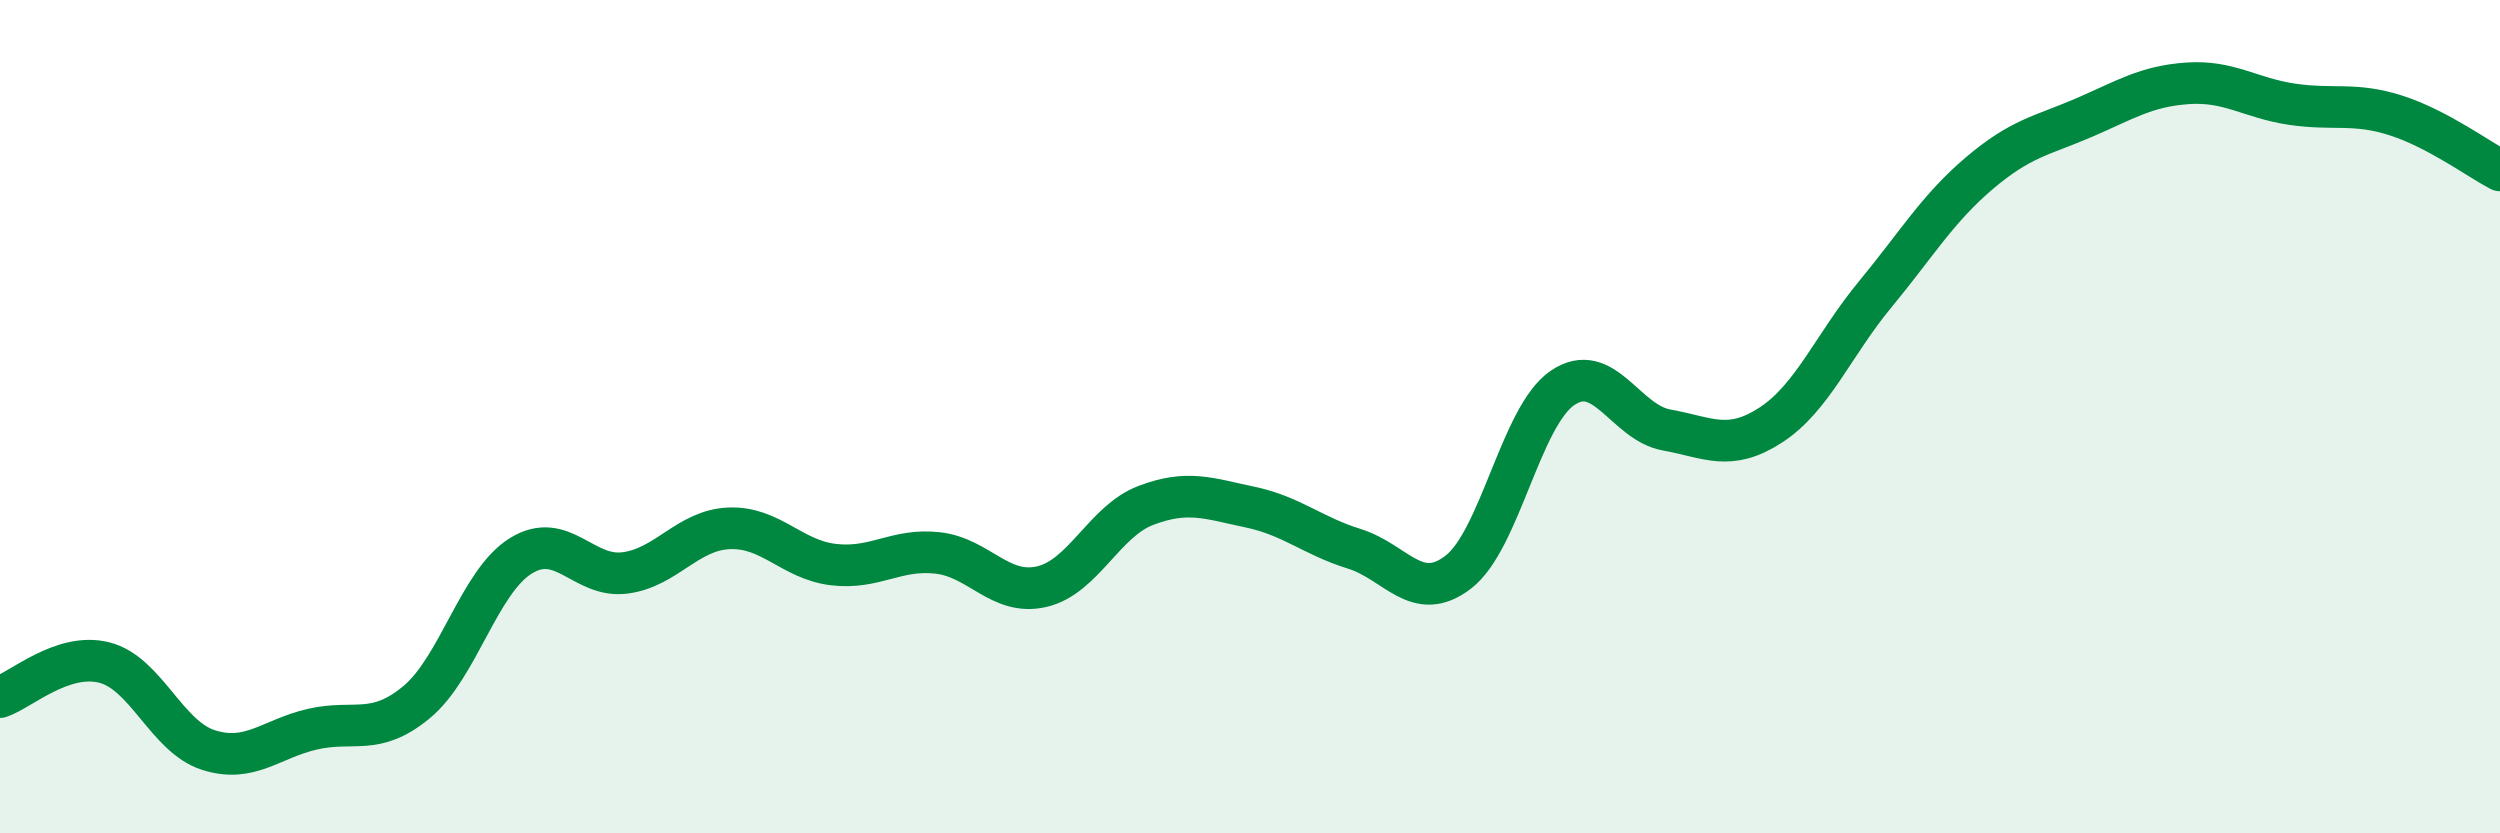 
    <svg width="60" height="20" viewBox="0 0 60 20" xmlns="http://www.w3.org/2000/svg">
      <path
        d="M 0,16.73 C 0.5,16.56 1.5,15.65 2.5,15.9 C 3.5,16.15 4,17.68 5,18 C 6,18.32 6.5,17.73 7.5,17.5 C 8.5,17.27 9,17.68 10,16.85 C 11,16.02 11.5,13.96 12.5,13.34 C 13.5,12.72 14,13.88 15,13.75 C 16,13.62 16.5,12.72 17.5,12.68 C 18.5,12.64 19,13.43 20,13.55 C 21,13.67 21.5,13.16 22.5,13.27 C 23.5,13.38 24,14.31 25,14.08 C 26,13.85 26.5,12.51 27.5,12.13 C 28.5,11.75 29,11.96 30,12.17 C 31,12.38 31.5,12.86 32.5,13.17 C 33.5,13.48 34,14.5 35,13.73 C 36,12.96 36.5,9.99 37.5,9.31 C 38.5,8.63 39,10.14 40,10.32 C 41,10.5 41.5,10.85 42.5,10.2 C 43.5,9.55 44,8.28 45,7.07 C 46,5.86 46.5,5.01 47.5,4.16 C 48.5,3.31 49,3.26 50,2.83 C 51,2.4 51.5,2.07 52.5,2 C 53.5,1.93 54,2.35 55,2.5 C 56,2.65 56.5,2.45 57.5,2.77 C 58.5,3.09 59.5,3.83 60,4.09L60 20L0 20Z"
        fill="#008740"
        opacity="0.1"
        stroke-linecap="round"
        stroke-linejoin="round"
      />
      <path
        d="M 0,16.73 C 0.5,16.56 1.5,15.65 2.5,15.9 C 3.5,16.15 4,17.68 5,18 C 6,18.32 6.5,17.73 7.5,17.5 C 8.5,17.27 9,17.68 10,16.85 C 11,16.02 11.5,13.96 12.5,13.34 C 13.5,12.72 14,13.88 15,13.75 C 16,13.62 16.5,12.72 17.5,12.68 C 18.5,12.64 19,13.43 20,13.55 C 21,13.67 21.5,13.16 22.5,13.27 C 23.5,13.38 24,14.31 25,14.08 C 26,13.85 26.5,12.51 27.5,12.13 C 28.5,11.75 29,11.96 30,12.17 C 31,12.38 31.5,12.86 32.5,13.17 C 33.5,13.48 34,14.5 35,13.73 C 36,12.96 36.5,9.99 37.5,9.31 C 38.5,8.63 39,10.14 40,10.32 C 41,10.5 41.5,10.85 42.5,10.2 C 43.5,9.55 44,8.28 45,7.07 C 46,5.86 46.5,5.01 47.5,4.16 C 48.5,3.31 49,3.26 50,2.83 C 51,2.4 51.5,2.07 52.5,2 C 53.5,1.93 54,2.35 55,2.5 C 56,2.65 56.5,2.45 57.5,2.77 C 58.5,3.09 59.5,3.83 60,4.09"
        stroke="#008740"
        stroke-width="1"
        fill="none"
        stroke-linecap="round"
        stroke-linejoin="round"
      />
    </svg>
  